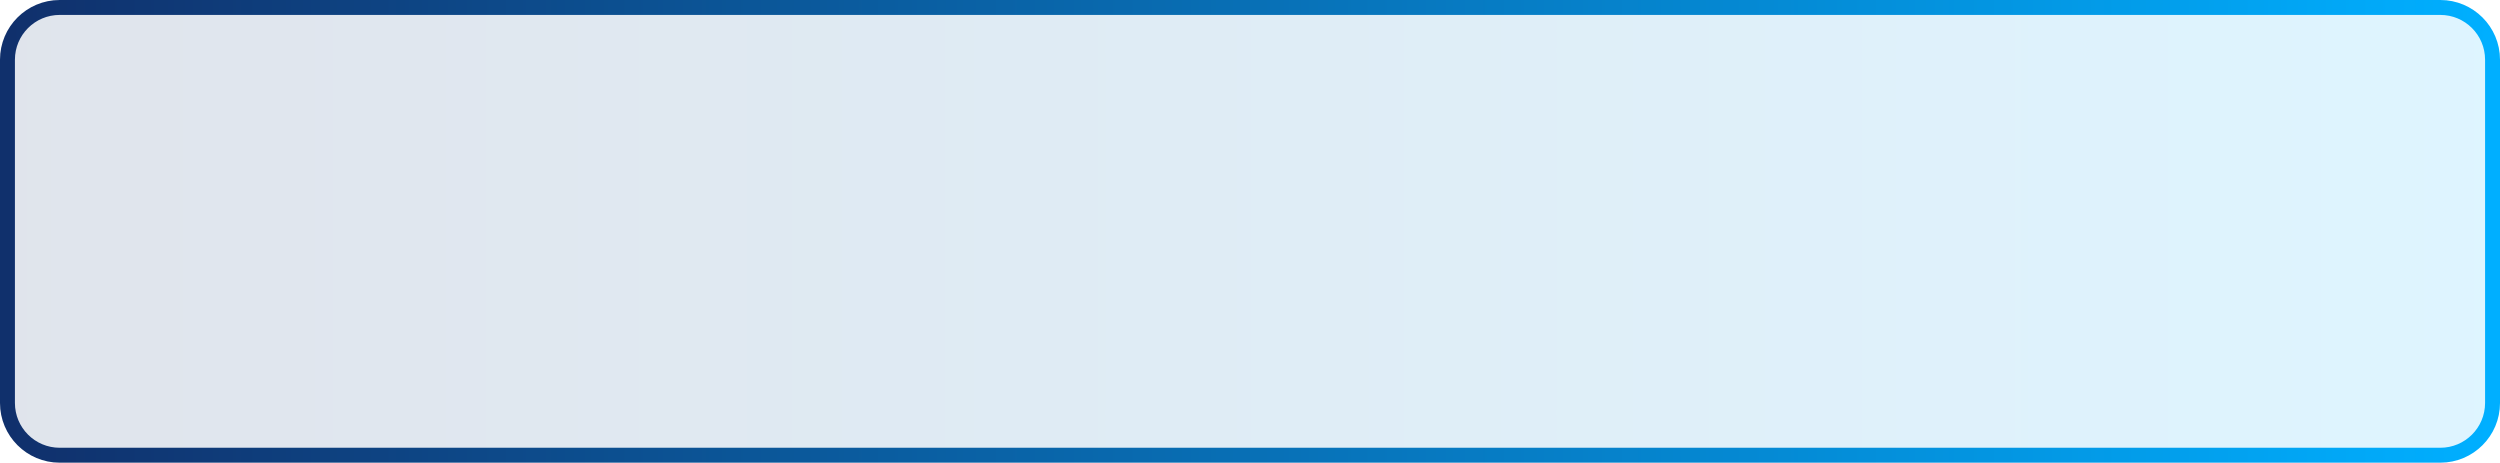 <?xml version="1.0" encoding="UTF-8"?> <svg xmlns="http://www.w3.org/2000/svg" width="335" height="62" viewBox="0 0 335 62" fill="none"><path d="M1 8C1 4.134 4.134 1 8 1H327C330.866 1 334 4.134 334 8V54C334 57.866 330.866 61 327 61H8C4.134 61 1 57.866 1 54V8Z" fill="url(#paint0_linear_280_66)" fill-opacity="0.13" stroke="url(#paint1_linear_280_66)" stroke-width="2"></path><defs><linearGradient id="paint0_linear_280_66" x1="1" y1="31" x2="334" y2="31" gradientUnits="userSpaceOnUse"><stop stop-color="#10316D"></stop><stop offset="1" stop-color="#01AEFE"></stop></linearGradient><linearGradient id="paint1_linear_280_66" x1="1" y1="31" x2="334" y2="31" gradientUnits="userSpaceOnUse"><stop stop-color="#10306C"></stop><stop offset="1" stop-color="#00AFFF"></stop></linearGradient></defs></svg> 